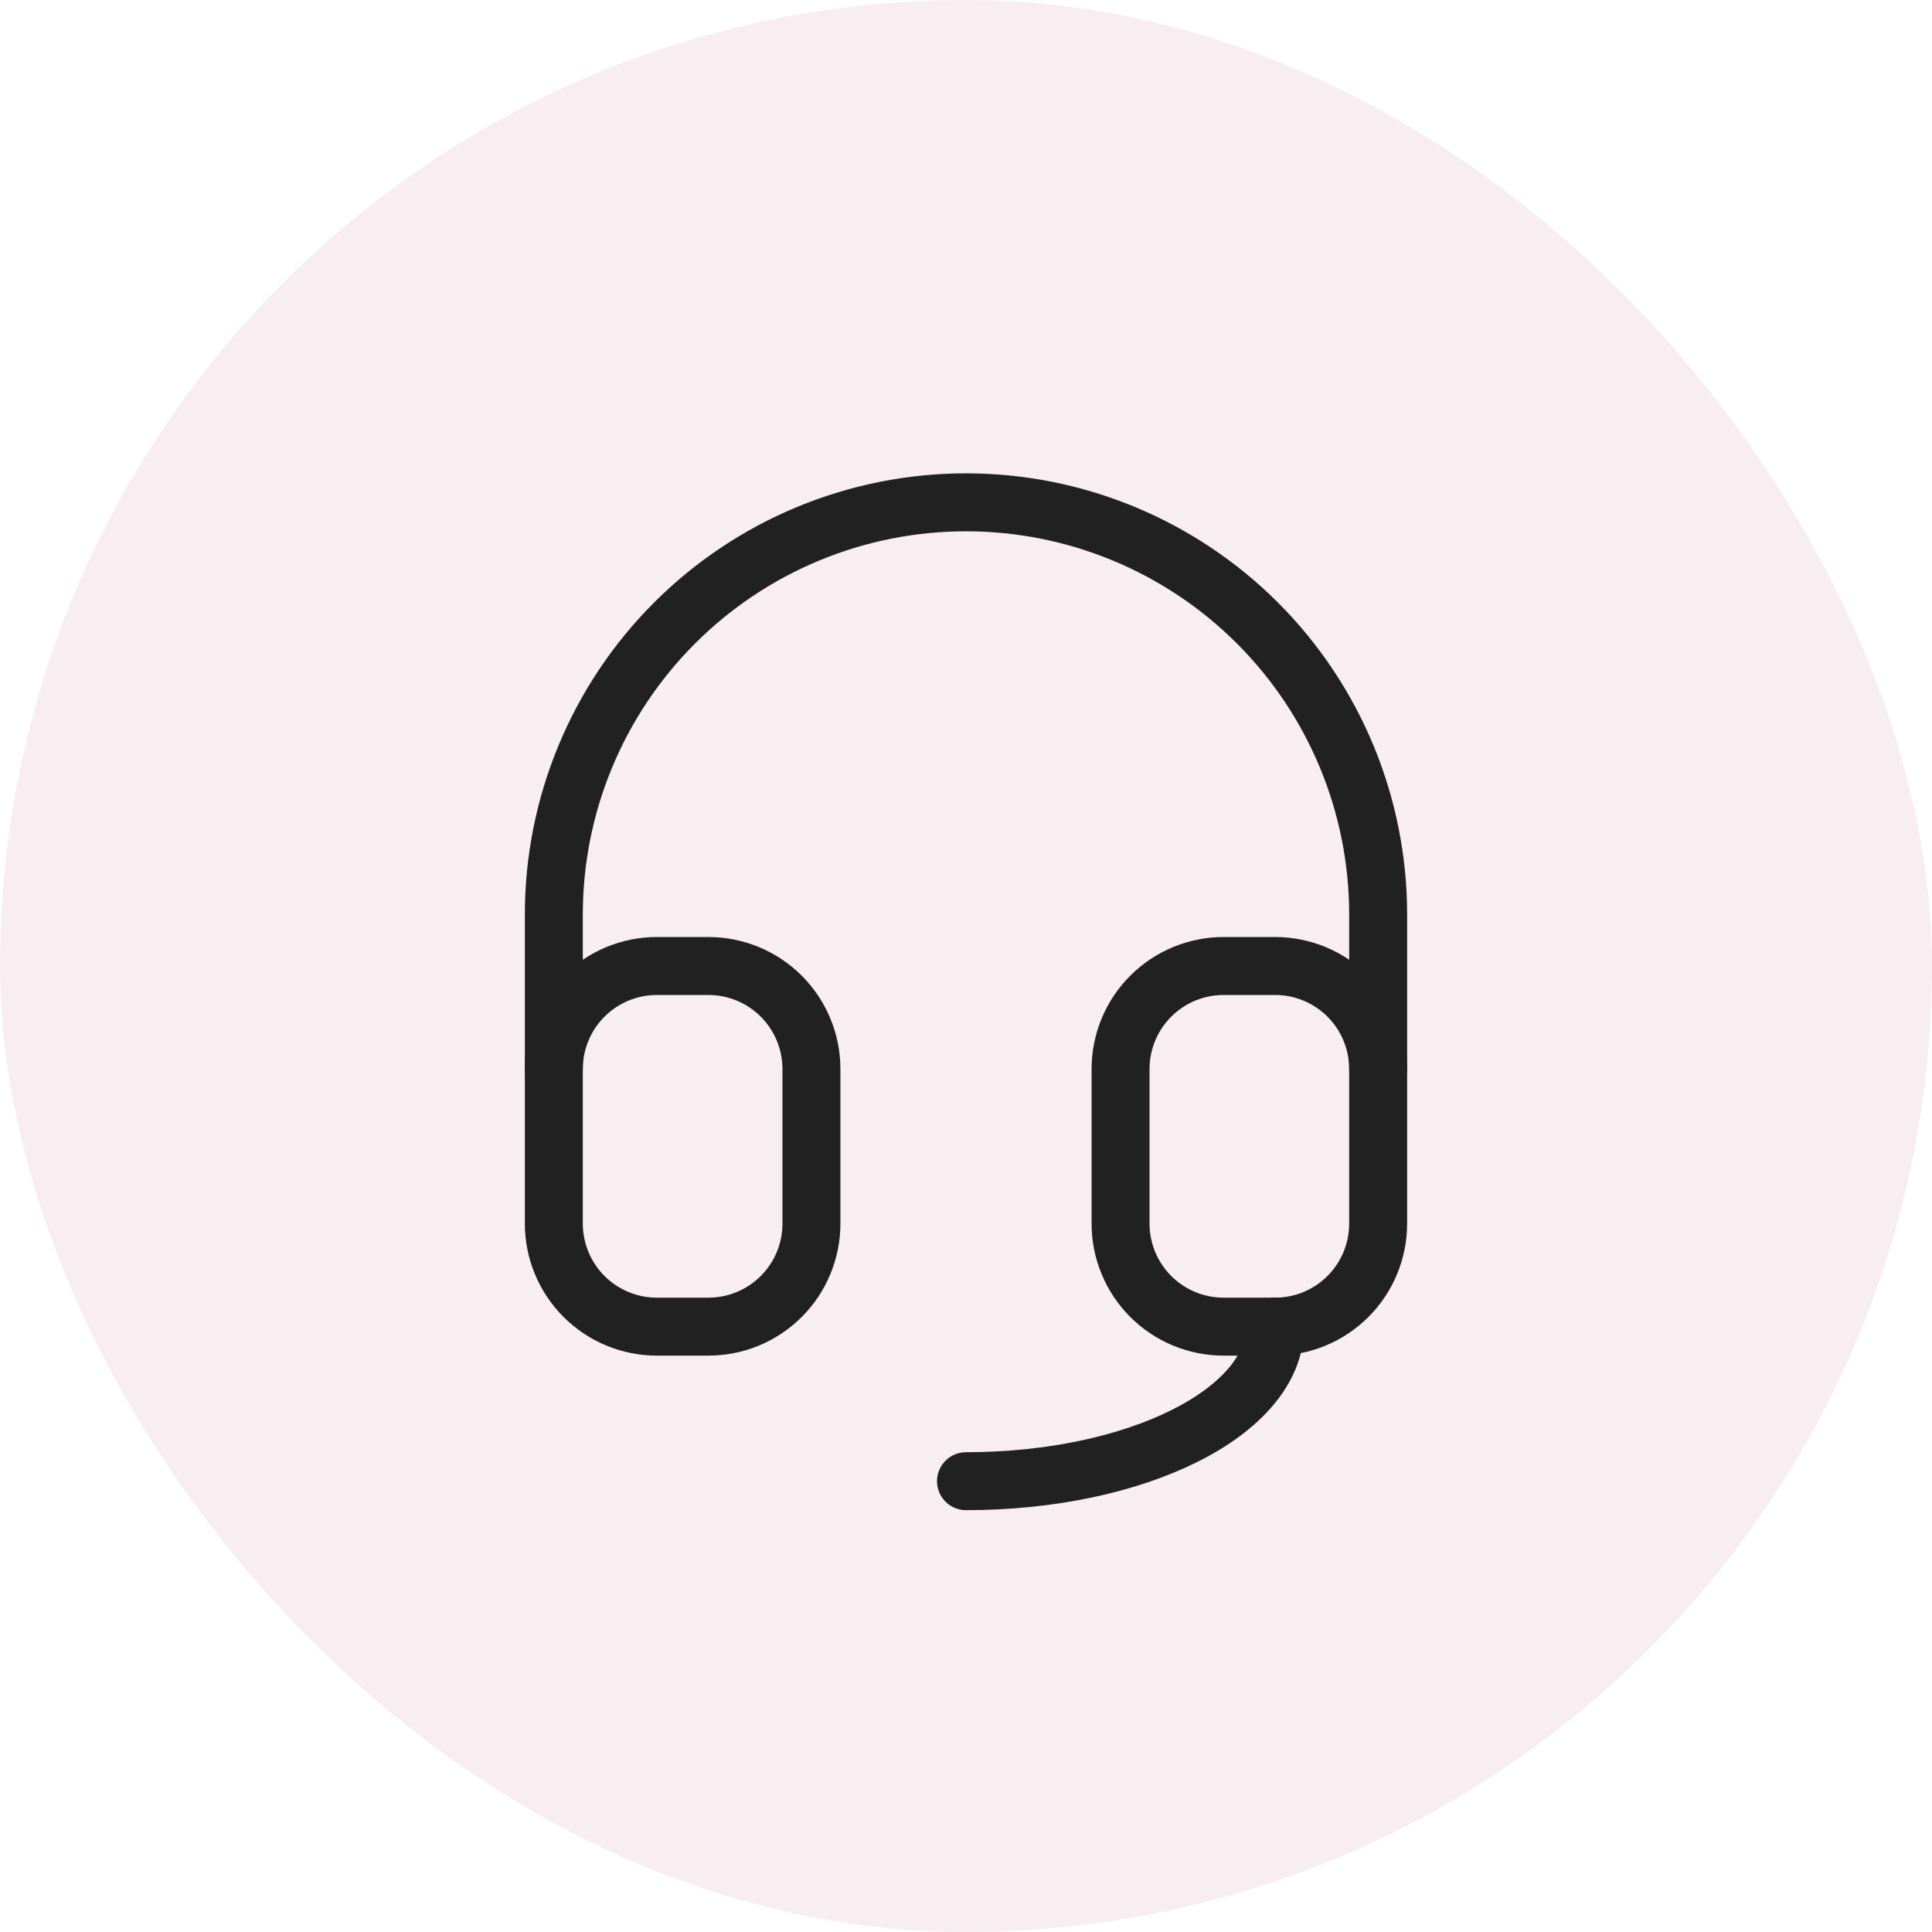 <?xml version="1.0" encoding="UTF-8"?> <svg xmlns="http://www.w3.org/2000/svg" width="100" height="100" viewBox="0 0 100 100" fill="none"><rect width="100" height="100" rx="50" fill="#E7BFC8" fill-opacity="0.25"></rect><g clip-path="url(#clip0_5456_173)"><path d="M28.666 55.333V47.333C28.666 41.675 30.914 36.249 34.915 32.248C38.916 28.248 44.342 26 50 26C55.658 26 61.084 28.248 65.085 32.248C69.086 36.249 71.333 41.675 71.333 47.333V55.333" stroke="#212121" stroke-width="3" stroke-linecap="round" stroke-linejoin="round"></path><path d="M66 68.666C66 73.085 58.837 76.666 50 76.666" stroke="#212121" stroke-width="3" stroke-linecap="round" stroke-linejoin="round"></path><path d="M28.666 55.333C28.666 53.919 29.228 52.562 30.229 51.562C31.229 50.562 32.585 50 34 50H36.666C38.081 50 39.438 50.562 40.438 51.562C41.438 52.562 42 53.919 42 55.333V63.333C42 64.748 41.438 66.104 40.438 67.105C39.438 68.105 38.081 68.667 36.666 68.667H34C32.585 68.667 31.229 68.105 30.229 67.105C29.228 66.104 28.666 64.748 28.666 63.333V55.333Z" stroke="#212121" stroke-width="3" stroke-linecap="round" stroke-linejoin="round"></path><path d="M58 55.333C58 53.919 58.562 52.562 59.562 51.562C60.562 50.562 61.919 50 63.333 50H66C67.415 50 68.771 50.562 69.771 51.562C70.771 52.562 71.333 53.919 71.333 55.333V63.333C71.333 64.748 70.771 66.104 69.771 67.105C68.771 68.105 67.415 68.667 66 68.667H63.333C61.919 68.667 60.562 68.105 59.562 67.105C58.562 66.104 58 64.748 58 63.333V55.333Z" stroke="#212121" stroke-width="3" stroke-linecap="round" stroke-linejoin="round"></path></g><defs><clipPath id="clip0_5456_173"><rect width="64" height="64" fill="white" transform="translate(18 18)"></rect></clipPath></defs></svg> 